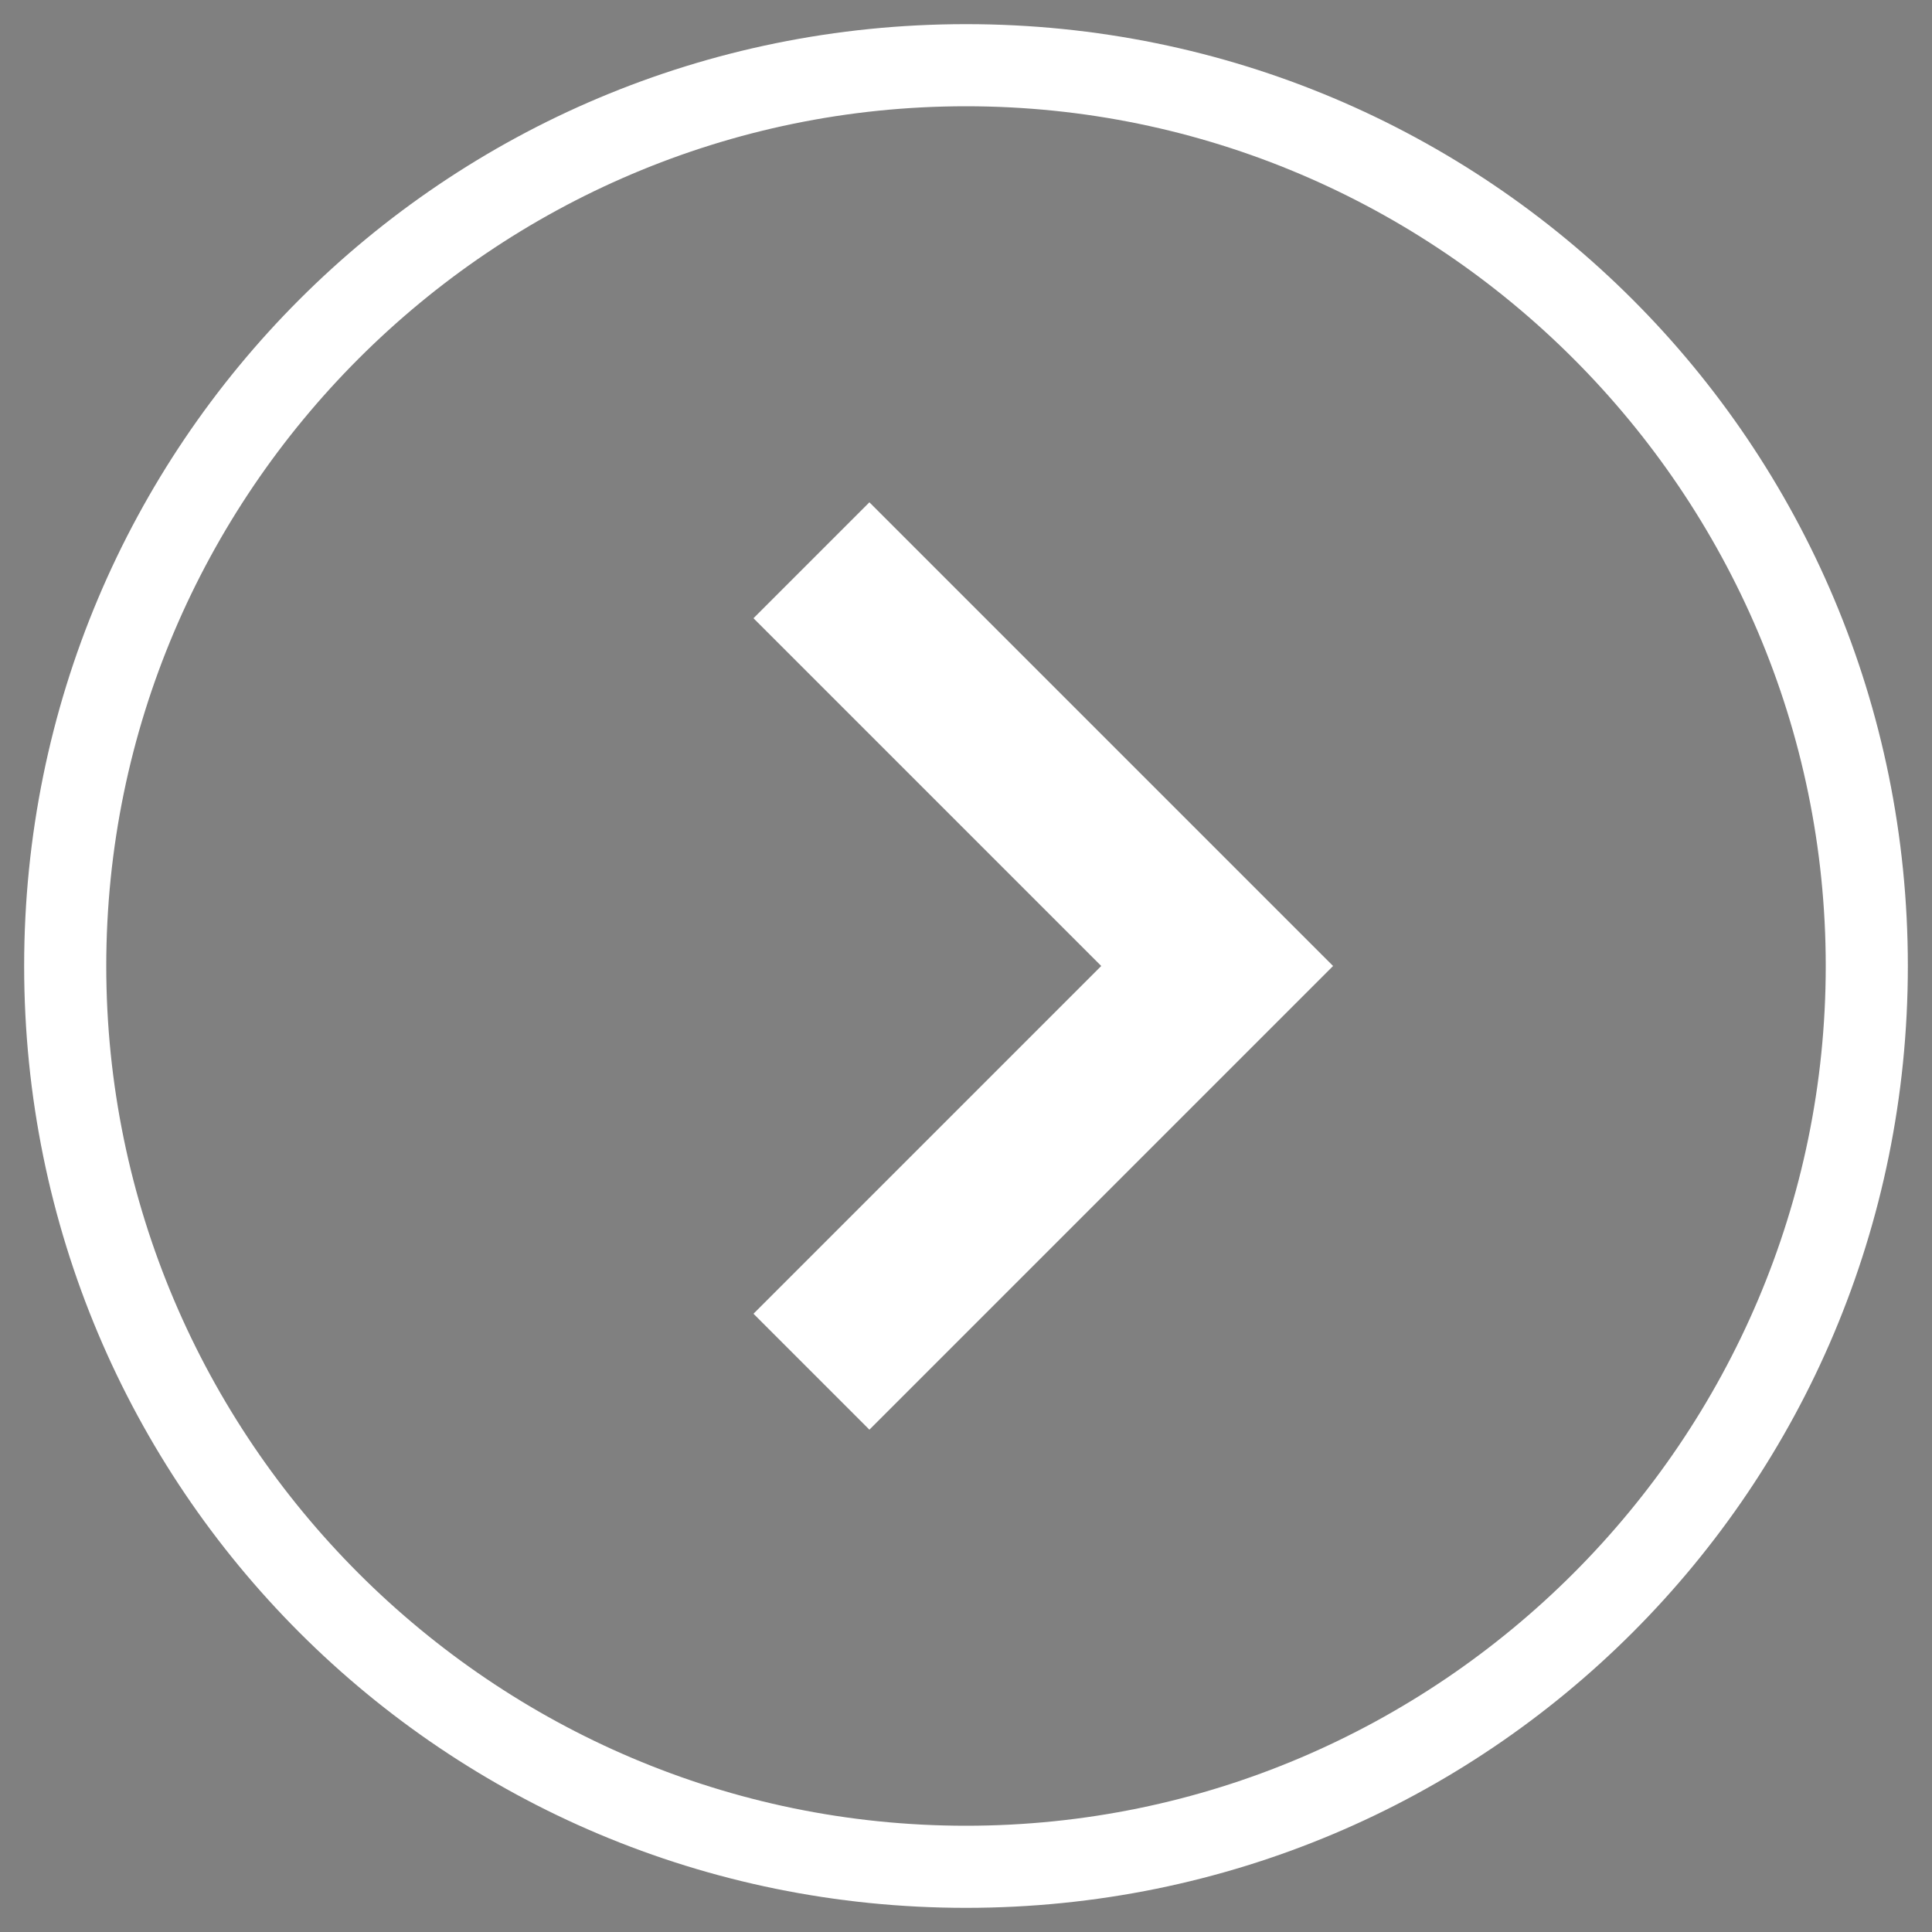 <?xml version="1.0" encoding="utf-8"?>
<!-- Generator: Adobe Illustrator 19.2.1, SVG Export Plug-In . SVG Version: 6.00 Build 0)  -->
<svg version="1.1" id="Layer_1" xmlns="http://www.w3.org/2000/svg" xmlns:xlink="http://www.w3.org/1999/xlink" x="0px" y="0px"
	 viewBox="0 0 40 40" style="enable-background:new 0 0 40 40;" xml:space="preserve">
<rect x="0" y="0" width="40" height="40" fill="#808080" stroke="none"/>
<style type="text/css">
	.st0{fill:#FFFFFF;}
	.st1{fill:#010101;}
</style>
<path class="st0" d="M39.5,20c0,10.8-8.7,19.5-19.5,19.5C9.2,39.5,0.5,30.8,0.5,20C0.5,9.2,9.2,0.5,20,0.5
	C30.8,0.5,39.5,9.2,39.5,20 M2.2,20c0,9.8,8,17.8,17.8,17.8c9.8,0,17.8-8,17.8-17.8c0-9.8-8-17.8-17.8-17.8
	C10.2,2.2,2.2,10.2,2.2,20 M18,29.6l-2.4-2.4l7.2-7.2l-7.2-7.2l2.4-2.4l9.6,9.6L18,29.6z"/>
<g>
	<path class="st1" d="M1498.4,1153.6c0-9.7,7.8-17.5,17.5-17.5c9.7,0,17.5,7.8,17.5,17.5s-7.8,17.5-17.5,17.5
		C1506.2,1171.1,1498.4,1163.2,1498.4,1153.6 M1531.8,1153.6c0-8.8-7.2-16-16-16c-8.8,0-16,7.2-16,16c0,8.8,7.2,16,16,16
		C1524.7,1169.5,1531.8,1162.4,1531.8,1153.6 M1517.6,1145l2.2,2.2l-6.5,6.5l6.5,6.5l-2.2,2.2l-8.6-8.6L1517.6,1145z"/>
</g>
<path class="st1" d="M1498.4,1153.6c0-9.7,7.8-17.5,17.5-17.5c9.7,0,17.5,7.8,17.5,17.5s-7.8,17.5-17.5,17.5
	C1506.2,1171.1,1498.4,1163.2,1498.4,1153.6 M1531.8,1153.6c0-8.8-7.2-16-16-16c-8.8,0-16,7.2-16,16c0,8.8,7.2,16,16,16
	C1524.7,1169.5,1531.8,1162.4,1531.8,1153.6 M1517.6,1145l2.2,2.2l-6.5,6.5l6.5,6.5l-2.2,2.2l-8.6-8.6L1517.6,1145z"/>
</svg>
